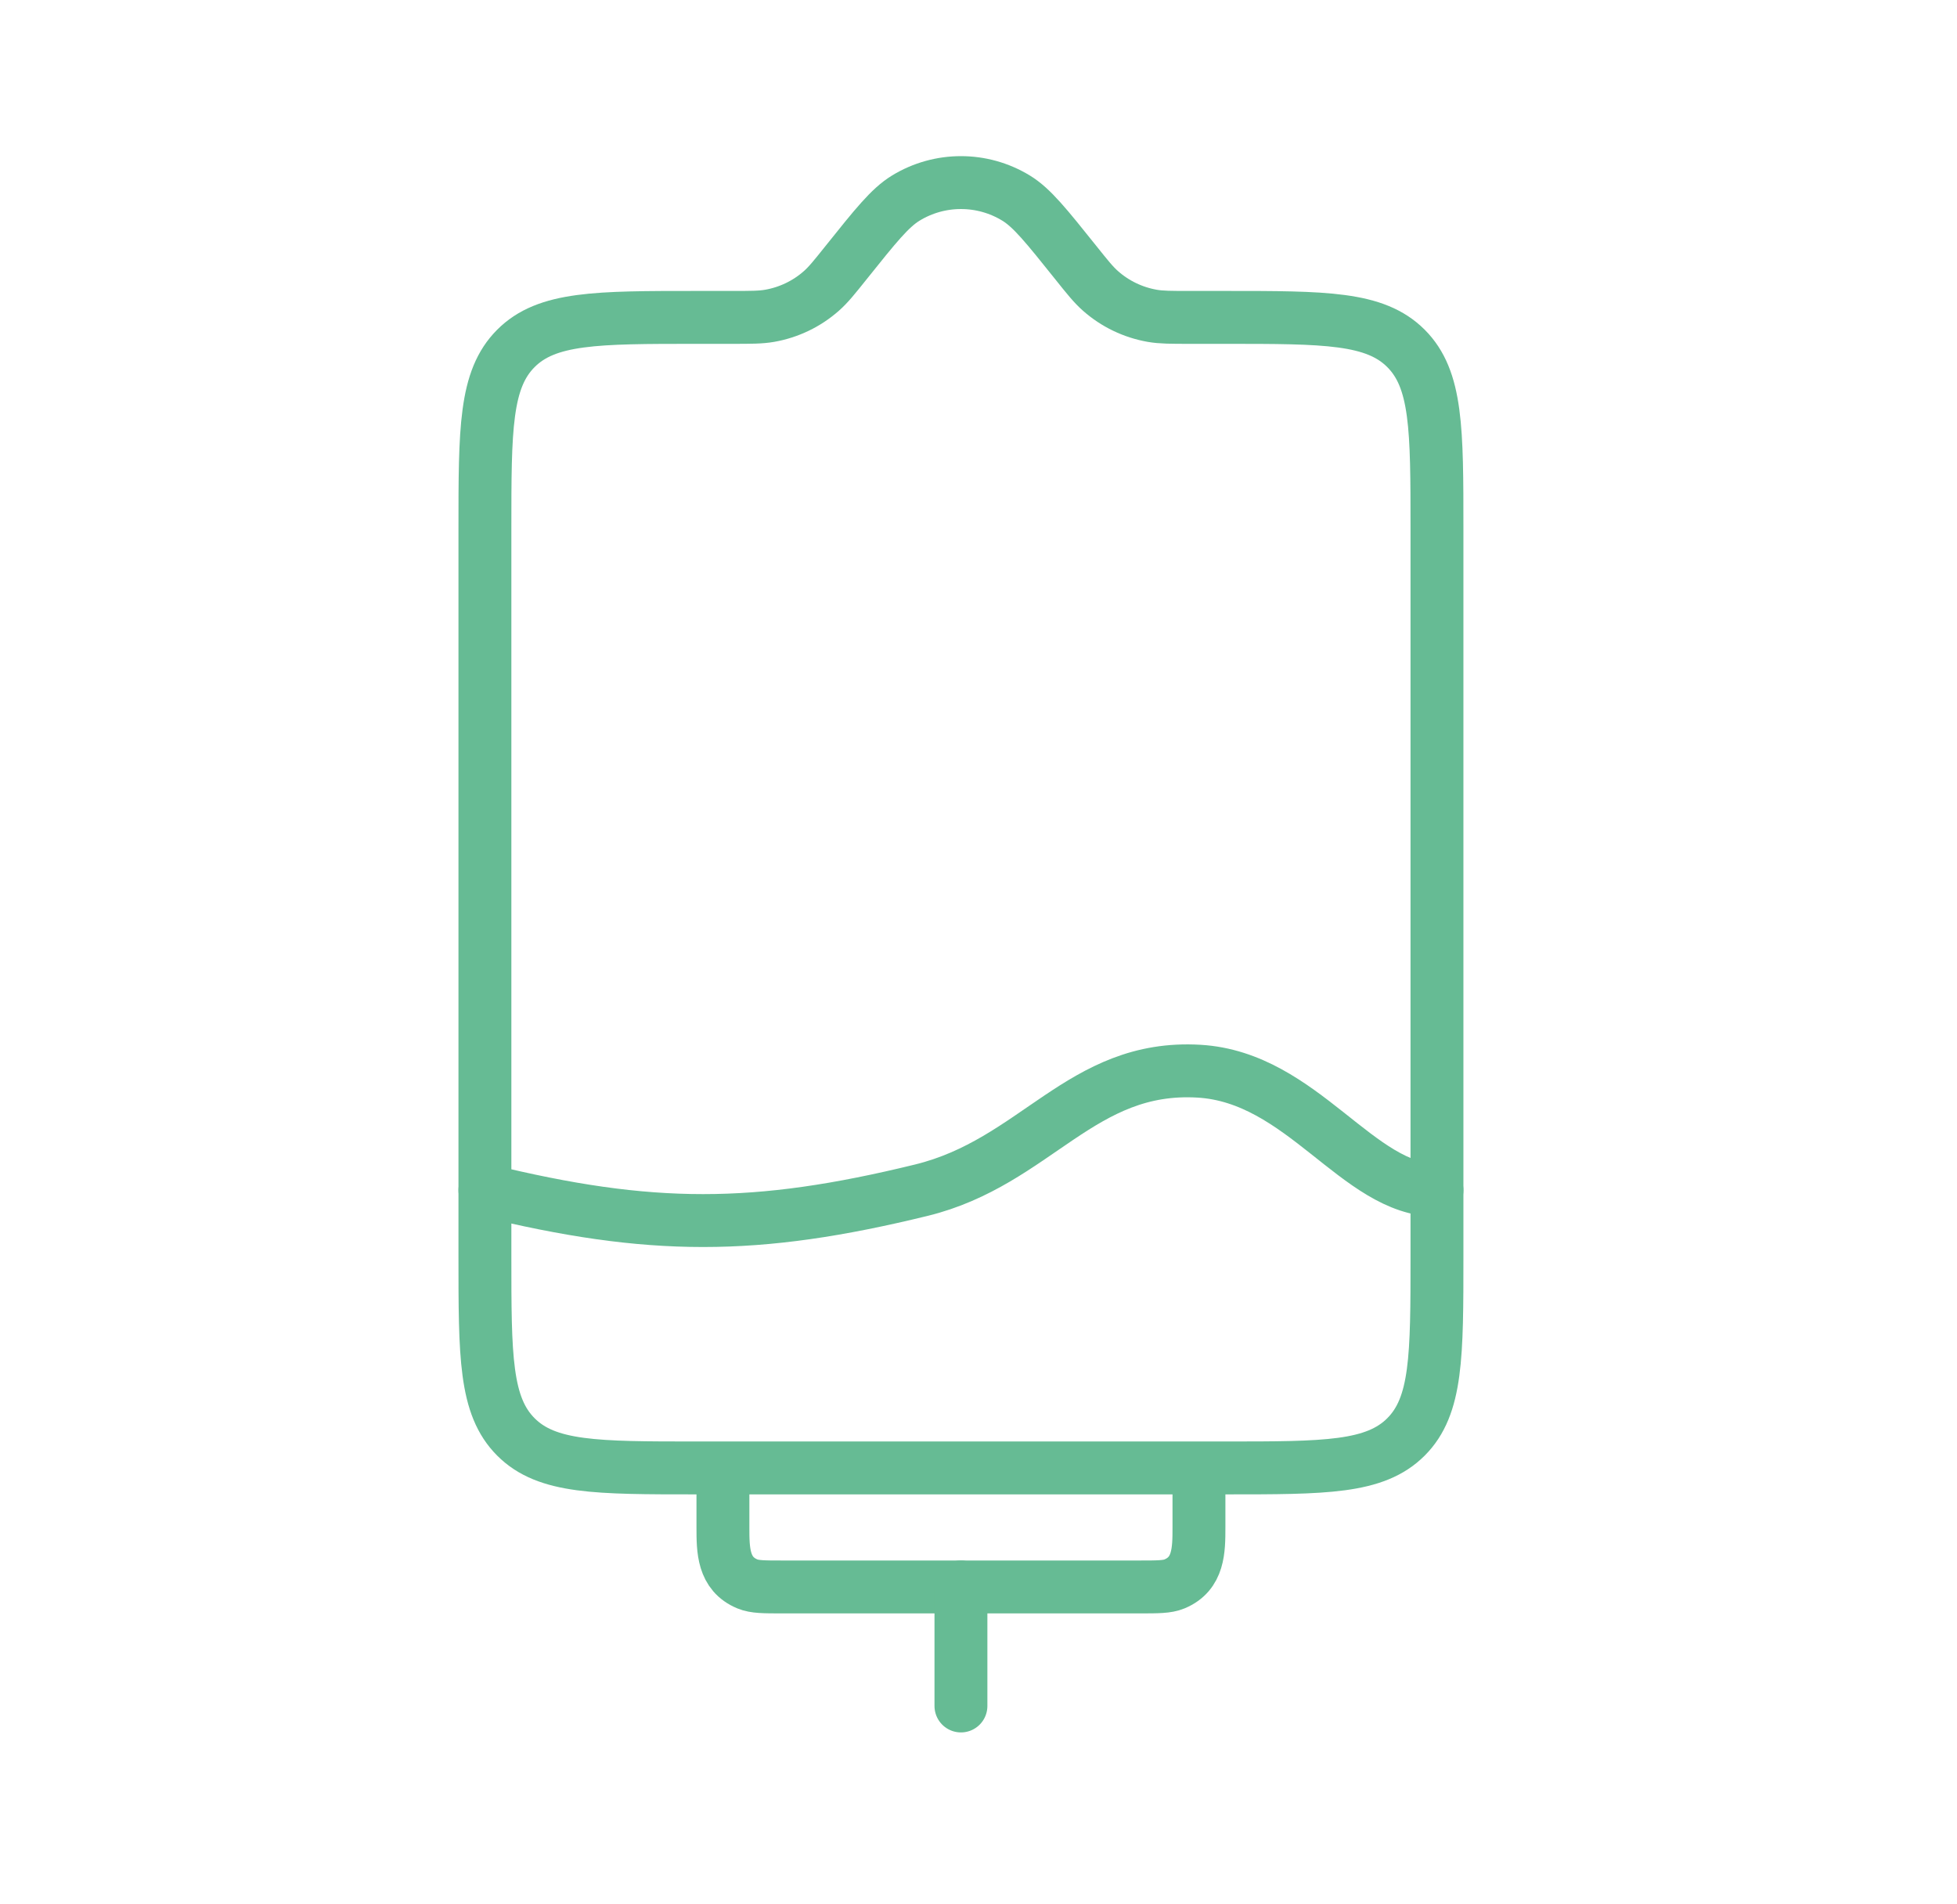<svg xmlns="http://www.w3.org/2000/svg" width="37" height="36" viewBox="0 0 37 36" fill="none"><path d="M22.668 27.75H23.168C25.054 27.75 25.996 27.75 26.582 27.164C27.168 26.578 27.168 25.636 27.168 23.75V10C27.168 8.114 27.168 7.172 26.582 6.586C25.996 6 25.054 6 23.168 6H22.502C22.137 6 21.955 6 21.784 5.97C21.421 5.906 21.083 5.744 20.807 5.5C20.676 5.385 20.562 5.243 20.335 4.959V4.959C19.785 4.272 19.511 3.928 19.211 3.745C18.571 3.354 17.765 3.354 17.125 3.745C16.825 3.928 16.551 4.272 16.001 4.959V4.959C15.774 5.243 15.66 5.385 15.529 5.5C15.253 5.744 14.915 5.906 14.552 5.97C14.381 6 14.199 6 13.834 6H13.168C11.282 6 10.339 6 9.754 6.586C9.168 7.172 9.168 8.114 9.168 10V23.75C9.168 25.636 9.168 26.578 9.754 27.164C10.339 27.75 11.282 27.75 13.168 27.75H13.668M22.668 27.75V28.875C22.668 29.303 22.666 29.752 22.205 29.943C22.067 30 21.892 30 21.543 30H14.793C14.444 30 14.269 30 14.131 29.943C13.67 29.752 13.668 29.303 13.668 28.875V27.75M22.668 27.75H13.668" stroke="#66BB94"></path><path d="M18.168 32.25V30" stroke="#66BB94" stroke-linecap="round"></path><path d="M9.168 22.5C12.298 23.265 14.288 23.265 17.418 22.5C19.585 21.97 20.441 20.119 22.668 20.25C24.629 20.365 25.668 22.5 27.168 22.5" stroke="#66BB94" stroke-linecap="round"></path></svg>